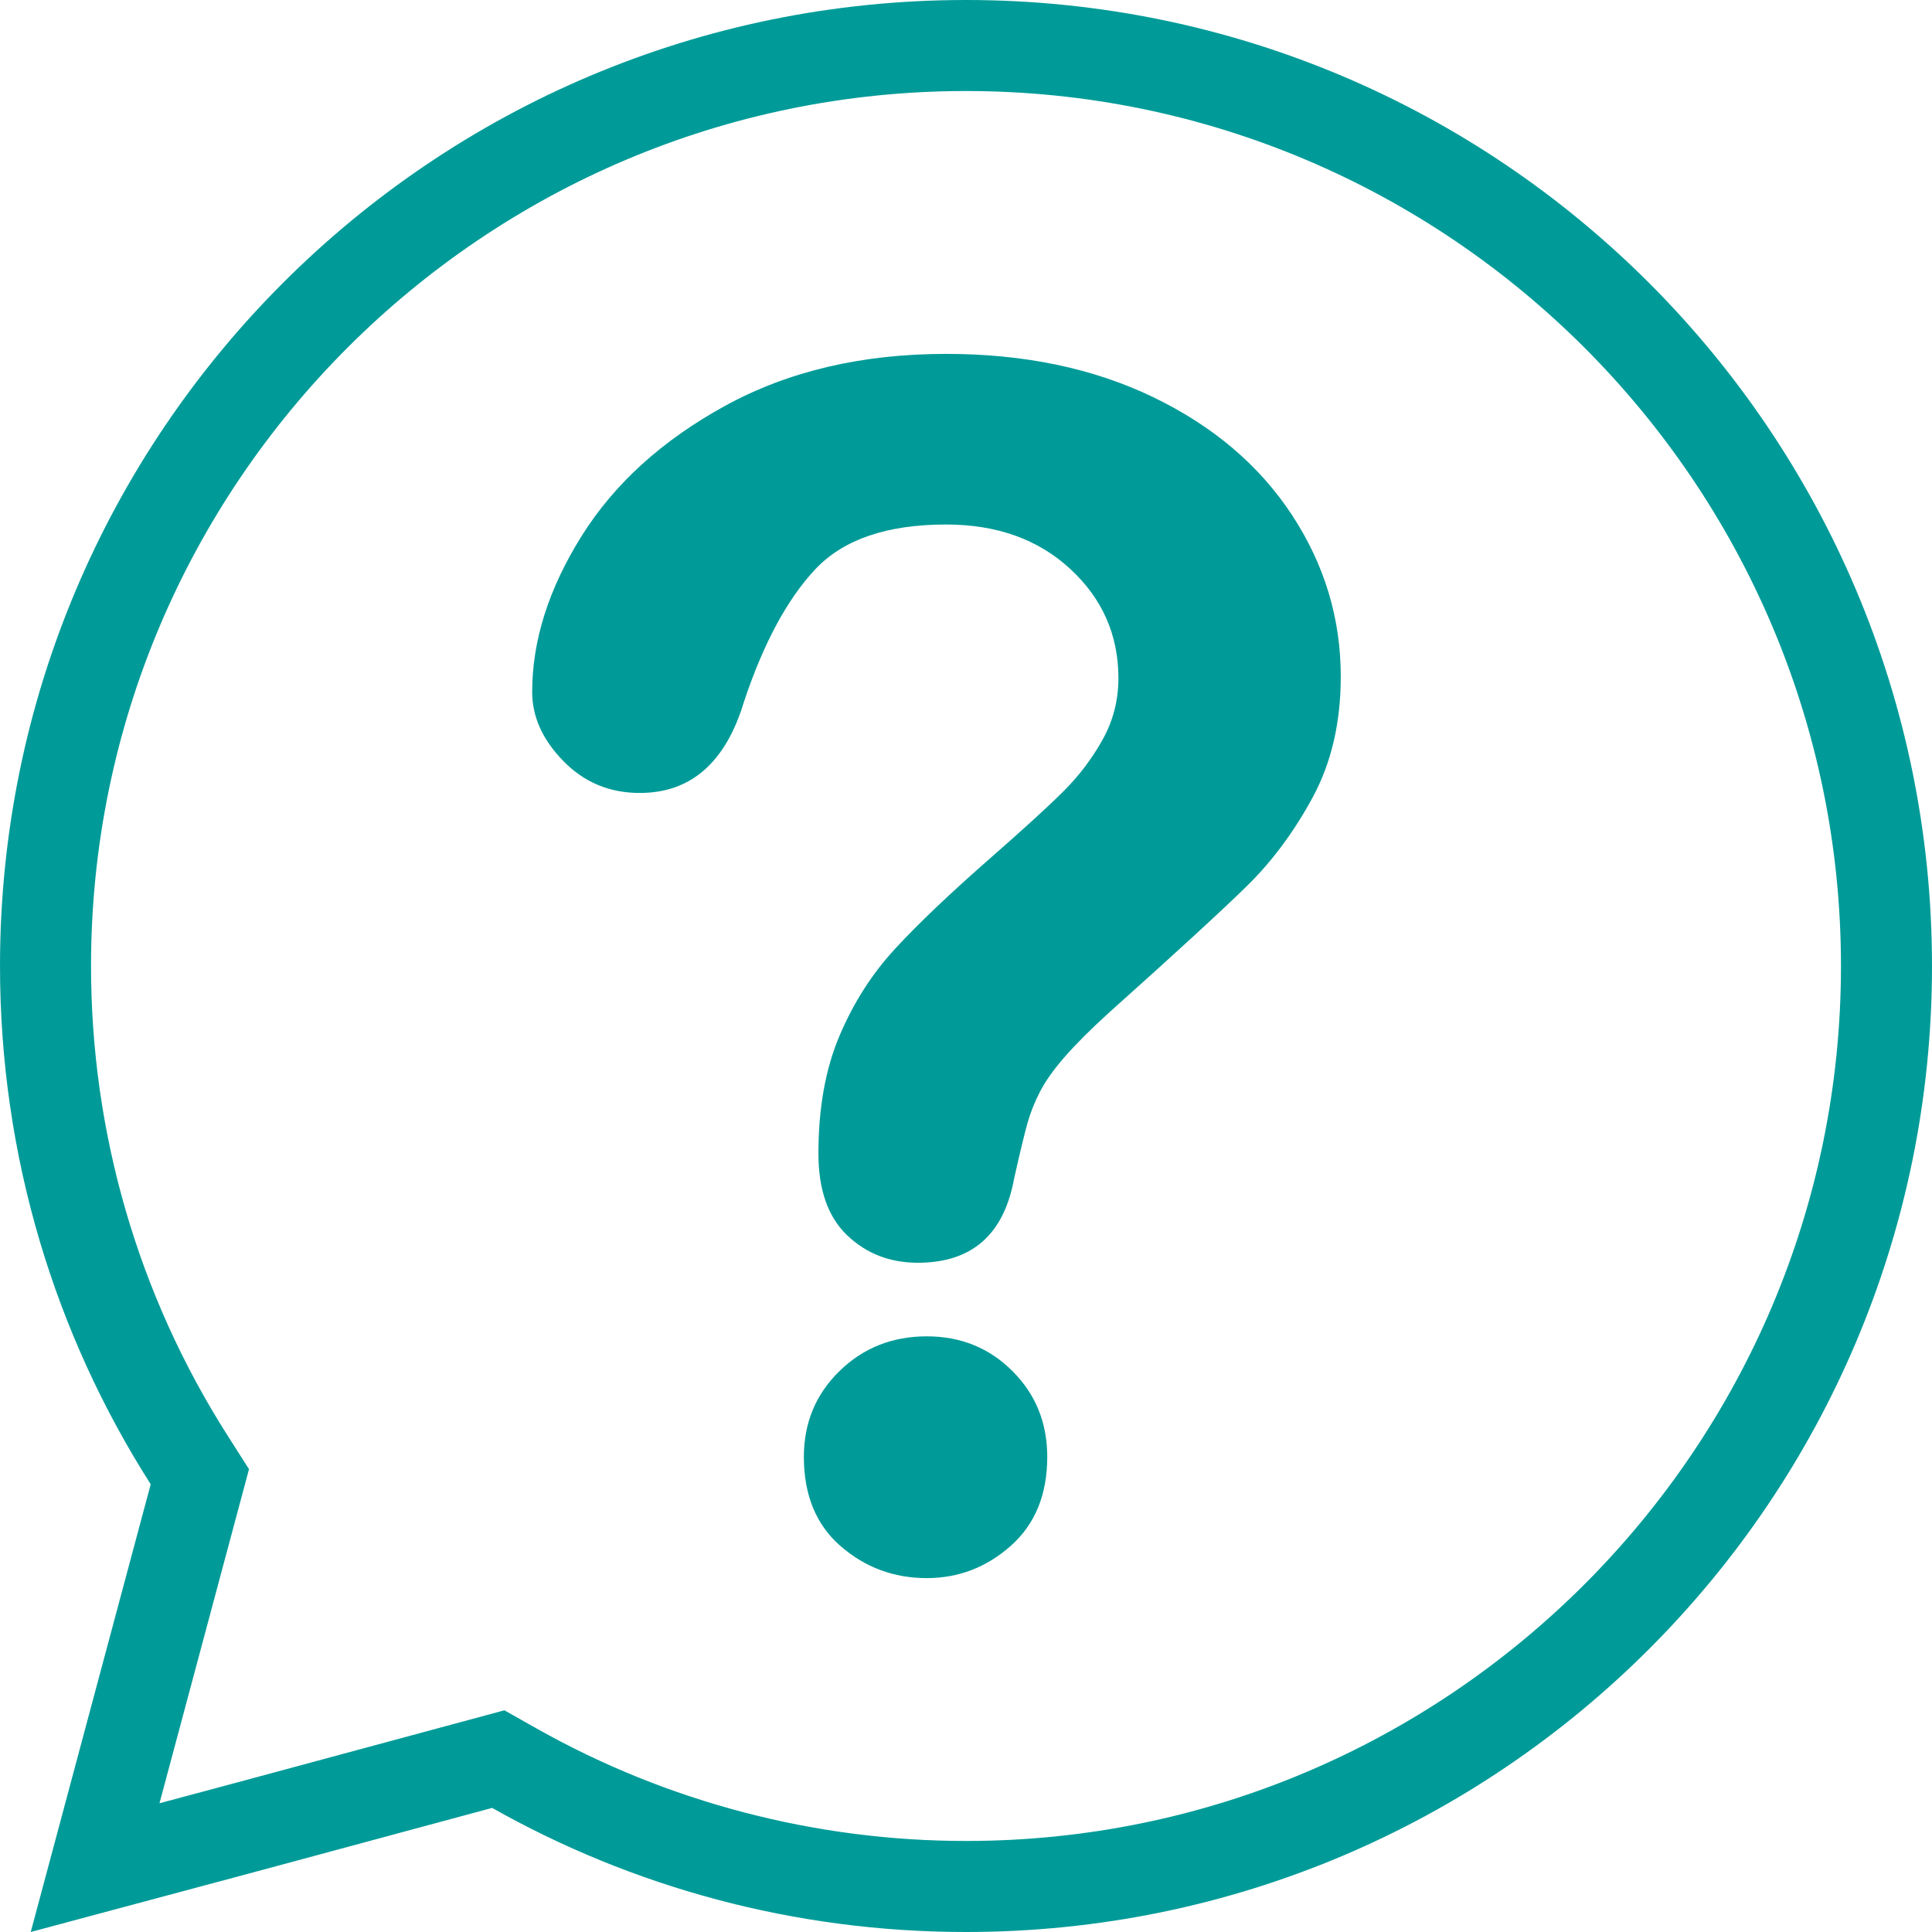 <?xml version="1.0" encoding="UTF-8" standalone="no"?><svg xmlns="http://www.w3.org/2000/svg" xmlns:xlink="http://www.w3.org/1999/xlink" fill="#009b98" height="800" preserveAspectRatio="xMidYMid meet" version="1" viewBox="0.0 0.0 800.0 800.0" width="800" zoomAndPan="magnify"><g id="change1_1"><path d="M 383.758 653.461 C 370.137 653.461 358.25 649.051 348.098 640.234 C 337.938 631.422 332.863 619.09 332.863 603.234 C 332.863 589.176 337.77 577.348 347.594 567.746 C 357.414 558.148 369.469 553.348 383.758 553.348 C 397.816 553.348 409.645 558.148 419.246 567.746 C 428.84 577.348 433.645 589.176 433.645 603.234 C 433.645 618.863 428.621 631.141 418.578 640.066 C 408.531 648.992 396.922 653.461 383.758 653.461 Z M 220.363 286.496 C 220.363 265.293 227.168 243.805 240.785 222.043 C 254.398 200.277 274.27 182.258 300.387 167.969 C 326.5 153.688 356.969 146.539 391.789 146.539 C 424.152 146.539 452.73 152.516 477.508 164.453 C 502.281 176.398 521.418 192.637 534.93 213.168 C 548.43 233.711 555.184 256.027 555.184 280.133 C 555.184 299.109 551.336 315.738 543.633 330.023 C 535.93 344.312 526.777 356.641 516.18 367.02 C 505.57 377.398 486.547 394.867 459.09 419.422 C 451.5 426.344 445.414 432.426 440.844 437.668 C 436.266 442.914 432.859 447.711 430.633 452.062 C 428.395 456.418 426.664 460.77 425.441 465.121 C 424.211 469.477 422.371 477.125 419.914 488.059 C 415.672 511.273 402.391 522.879 380.074 522.879 C 368.465 522.879 358.695 519.086 350.777 511.496 C 342.848 503.91 338.891 492.637 338.891 477.68 C 338.891 458.93 341.785 442.688 347.594 428.961 C 353.395 415.234 361.098 403.18 370.699 392.801 C 380.289 382.422 393.238 370.094 409.535 355.805 C 423.816 343.305 434.145 333.871 440.508 327.512 C 446.867 321.148 452.227 314.066 456.578 306.25 C 460.93 298.441 463.109 289.957 463.109 280.805 C 463.109 262.949 456.465 247.883 443.188 235.602 C 429.902 223.328 412.77 217.188 391.789 217.188 C 367.234 217.188 349.152 223.383 337.551 235.77 C 325.941 248.16 316.121 266.406 308.086 290.516 C 300.492 315.738 286.098 328.348 264.895 328.348 C 252.391 328.348 241.844 323.941 233.254 315.121 C 224.656 306.309 220.363 296.766 220.363 286.496" fill="inherit"/><path d="M 400 762.305 C 337.703 762.305 276.258 746.219 222.305 715.785 L 208.859 708.203 L 193.961 712.223 L 98.574 737.973 L 66.039 746.688 L 74.758 714.152 L 98.816 624.367 L 103.105 608.348 L 94.195 594.359 C 57.234 536.336 37.695 469.129 37.695 400 C 37.695 200.227 200.227 37.695 400 37.695 C 599.773 37.695 762.305 200.227 762.305 400 C 762.305 599.773 599.773 762.305 400 762.305 Z M 400 0 C 179.086 0 0 179.086 0 400 C 0 478.977 22.898 552.602 62.402 614.613 L 38.344 704.398 L 12.73 800 L 108.328 774.383 L 203.781 748.617 C 261.758 781.32 328.691 800 400 800 C 620.914 800 800 620.914 800 400 C 800 179.086 620.914 0 400 0" fill="inherit"/></g></svg>
